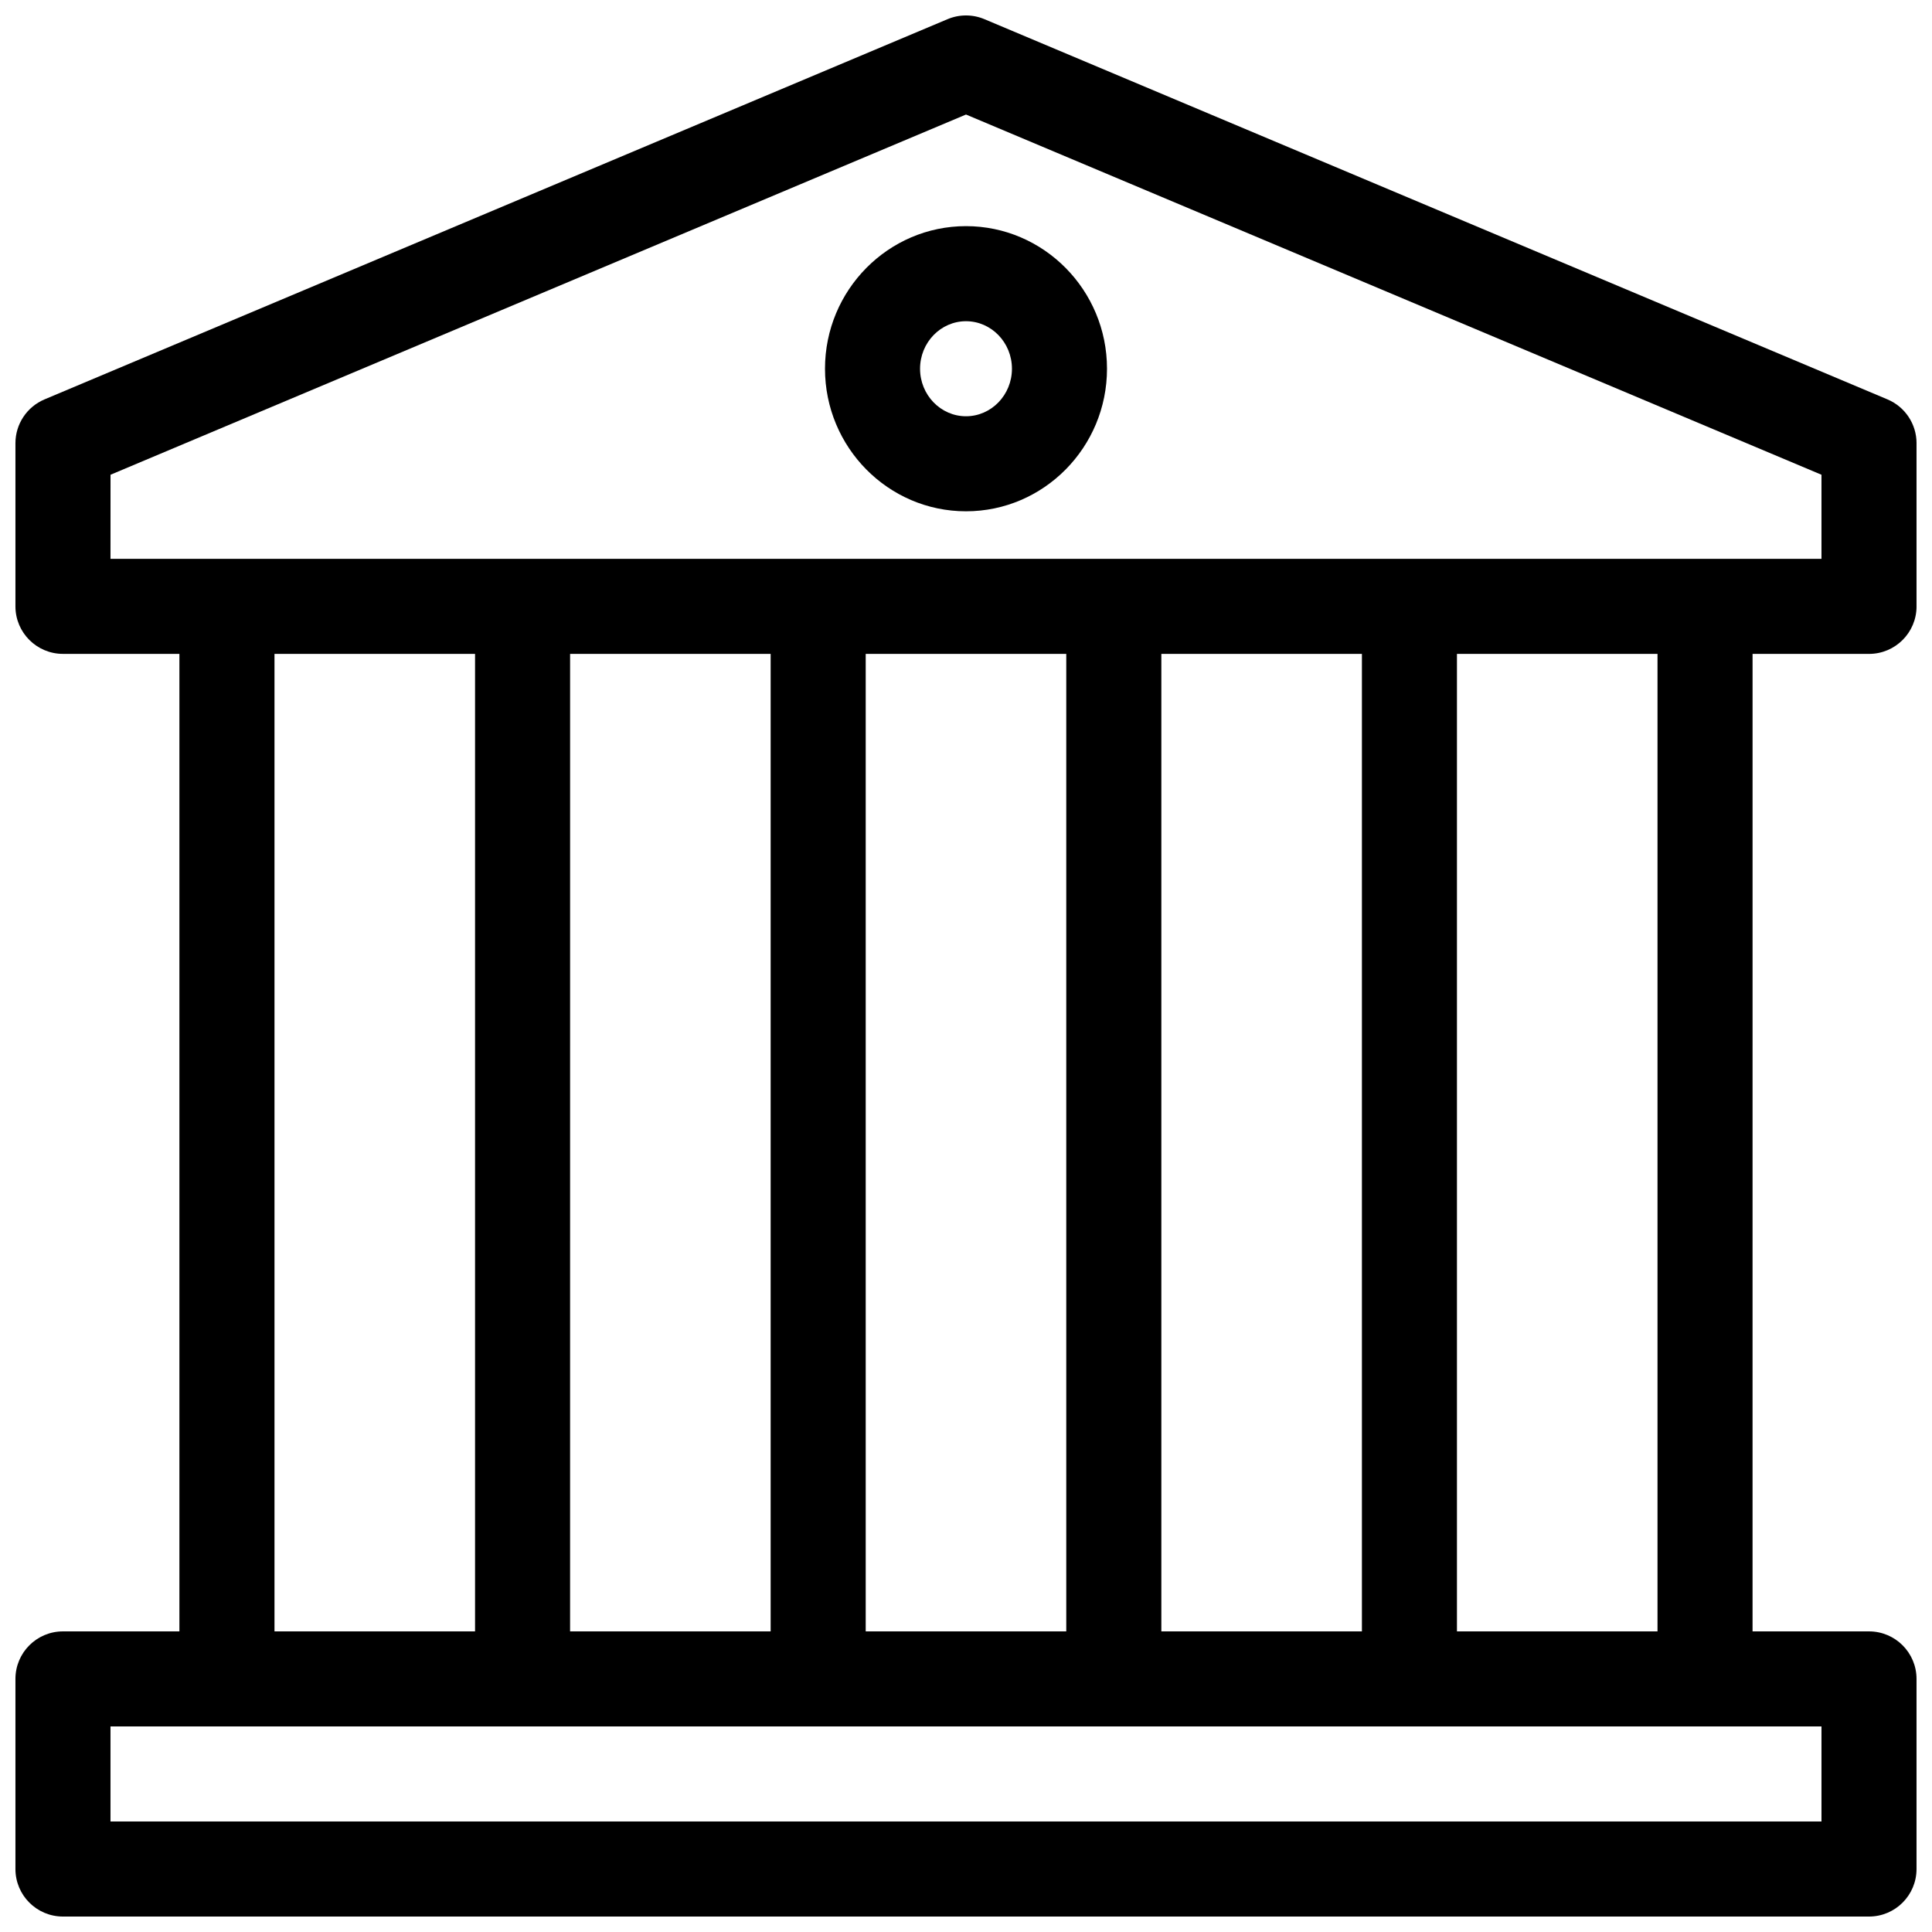 <?xml version="1.0" encoding="UTF-8"?>
<!-- Uploaded to: SVG Repo, www.svgrepo.com, Generator: SVG Repo Mixer Tools -->
<svg width="800px" height="800px" version="1.1" viewBox="144 144 512 512" xmlns="http://www.w3.org/2000/svg">
 <defs>
  <clipPath id="a">
   <path d="m148.09 148.09h503.81v503.81h-503.81z"/>
  </clipPath>
 </defs>
 <g clip-path="url(#a)">
  <path d="m639.31 317.29c6.957 0 12.594-5.637 12.594-12.594v-43.246c0-5.066-3.039-9.645-7.707-11.609l-239.31-100.76c-3.125-1.316-6.648-1.316-9.773 0l-239.31 100.76c-4.672 1.969-7.711 6.543-7.711 11.609v43.242c0 6.957 5.637 12.594 12.594 12.594h30.859v259.05h-30.859c-6.957 0-12.594 5.637-12.594 12.594v50.383c0 6.957 5.637 12.594 12.594 12.594h478.62c6.957 0 12.594-5.637 12.594-12.594v-50.383c0-6.957-5.637-12.594-12.594-12.594h-30.859l0.004-259.04zm-466.02-47.477 226.71-95.461 226.71 95.461v22.285h-453.43zm278.48 306.52v-259.04h53.152v259.04zm-103.54-259.04v259.04h-53.152l0.004-259.04zm25.191 0h53.152v259.04h-53.152zm-156.68 0h53.152v259.04h-53.152zm409.97 309.42h-453.43v-25.191h453.43zm-43.453-50.379h-53.152v-259.04h53.152z"/>
 </g>
 <path d="m400 203.93c-20.602 0-37.367 16.949-37.367 37.785 0 20.836 16.762 37.785 37.367 37.785s37.367-16.949 37.367-37.785c0-20.836-16.77-37.785-37.367-37.785zm0 50.383c-6.715 0-12.176-5.652-12.176-12.594s5.461-12.594 12.176-12.594 12.176 5.652 12.176 12.594-5.461 12.594-12.176 12.594z"/>
</svg>